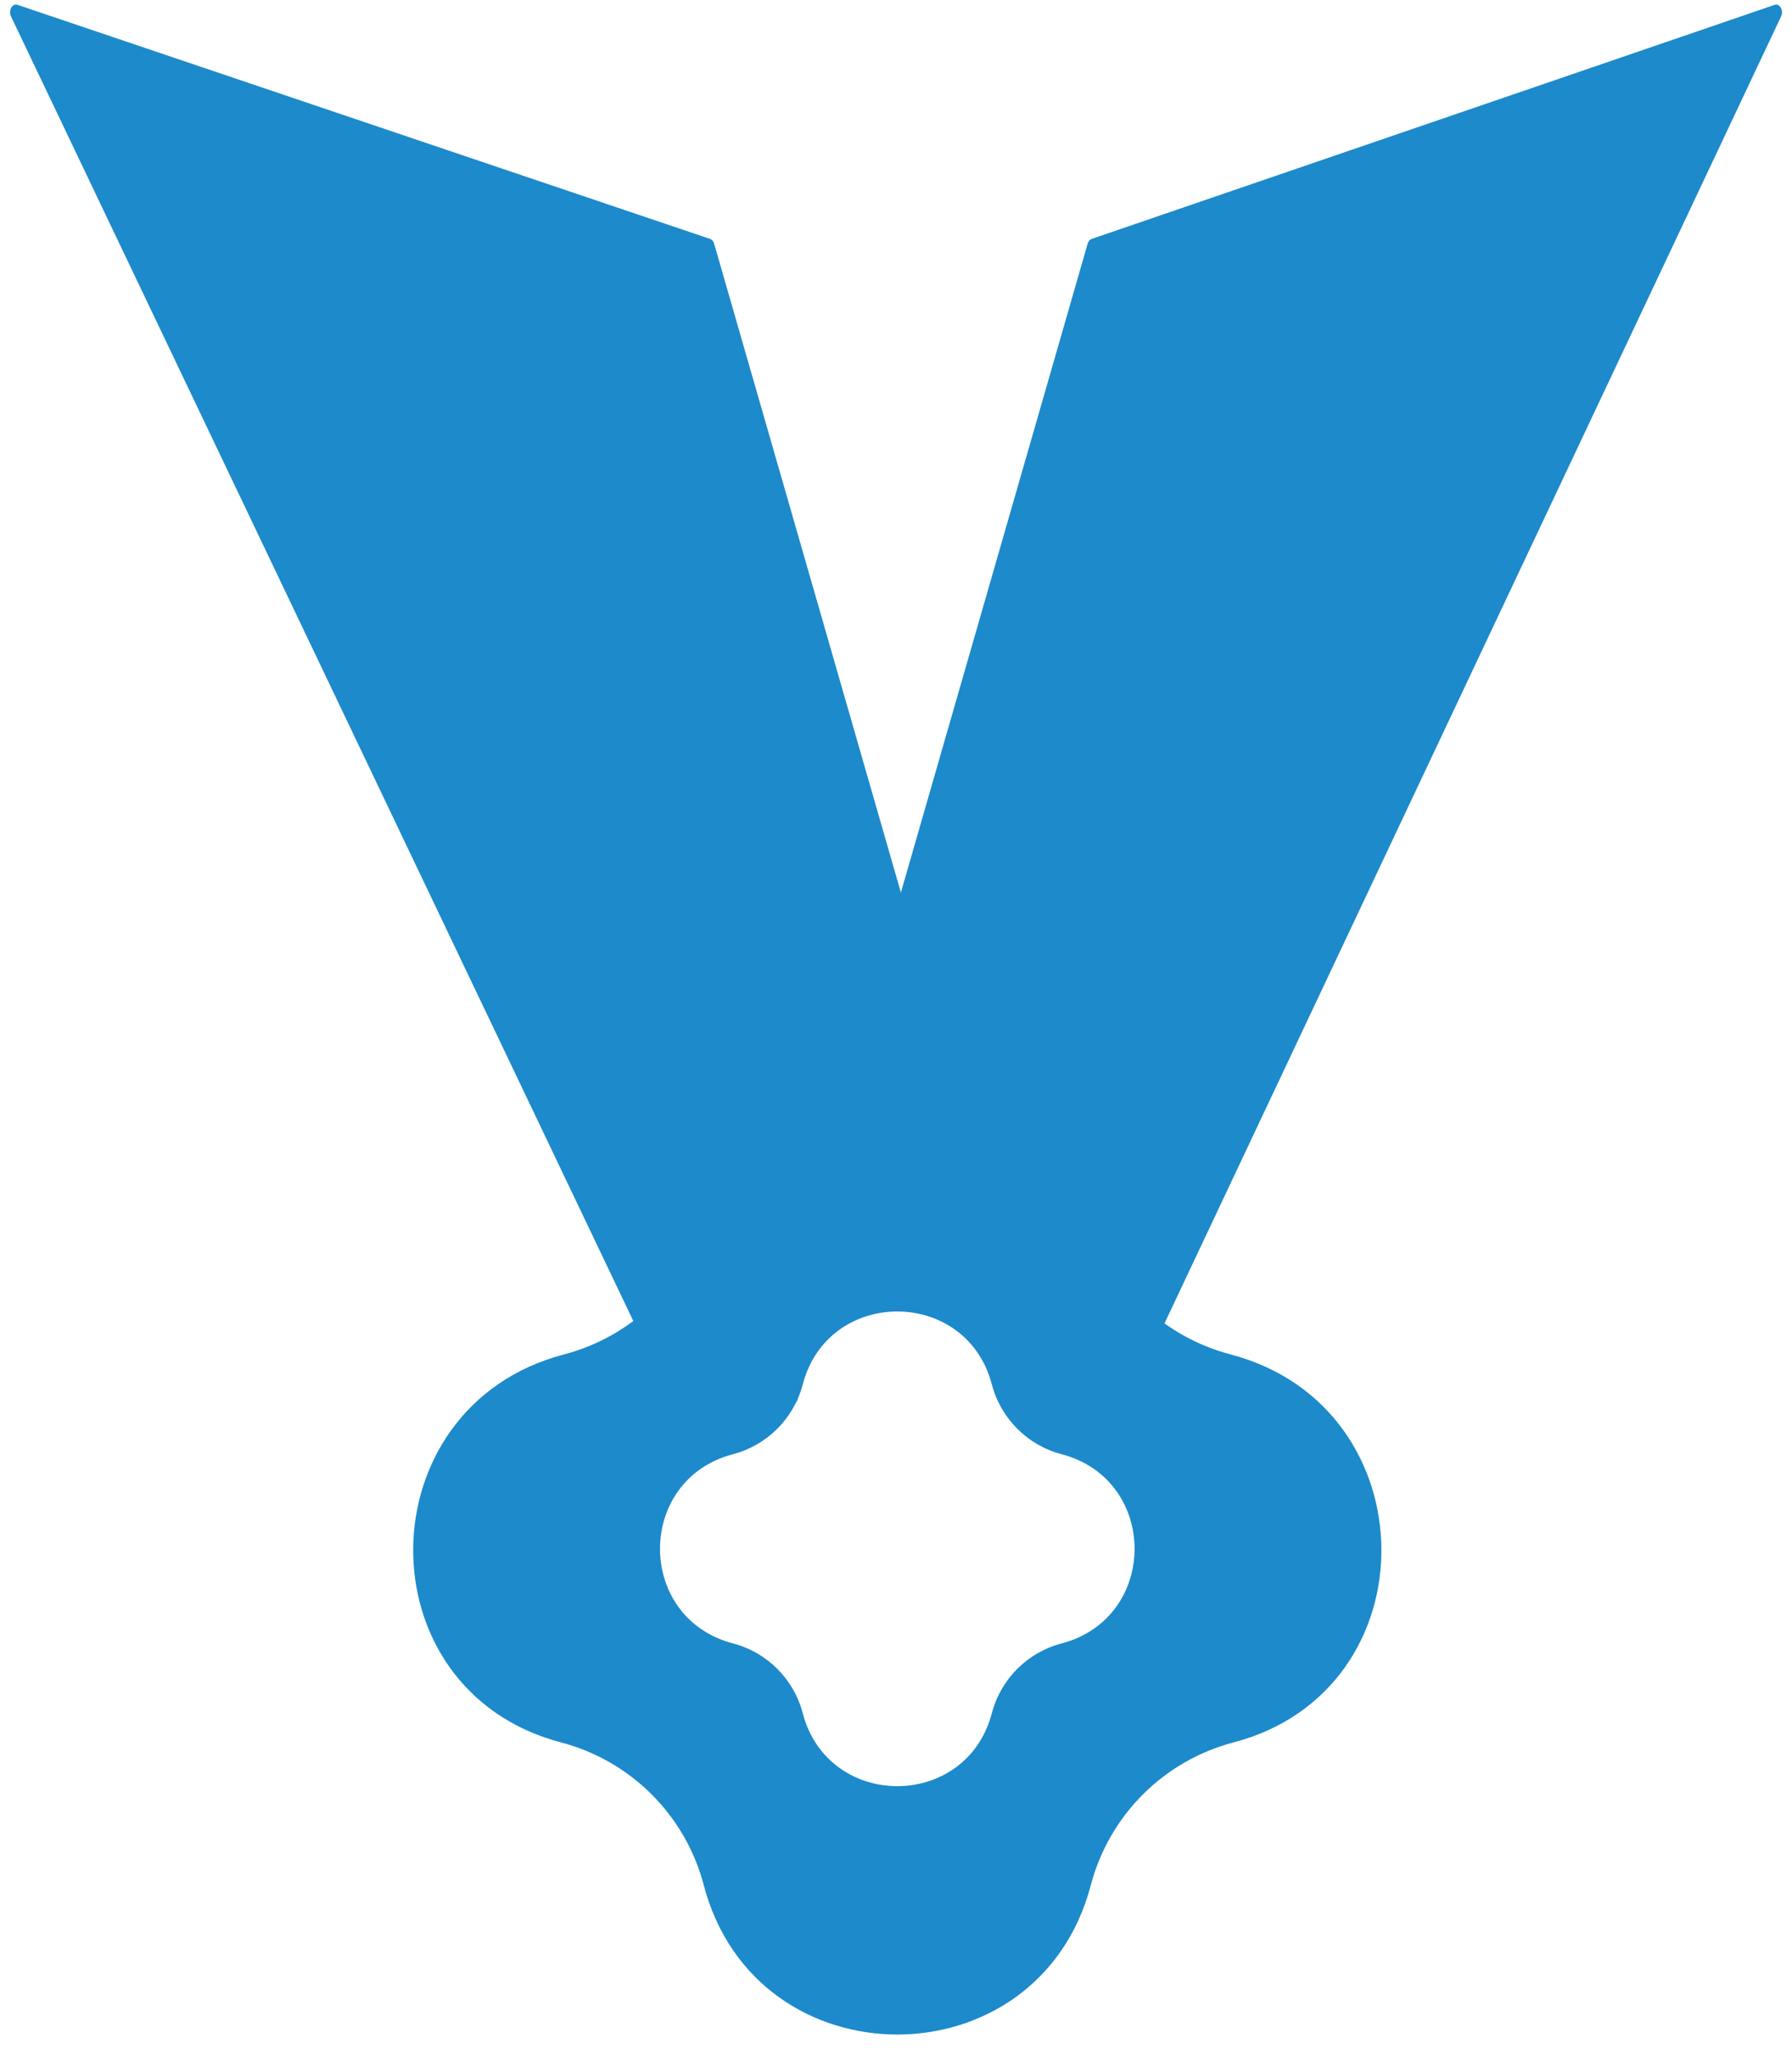 <svg width="41" height="47" viewBox="0 0 41 47" fill="none" xmlns="http://www.w3.org/2000/svg">
<path fill-rule="evenodd" clip-rule="evenodd" d="M16.247 5.465L0.399 0.11C0.281 0.07 0.187 0.239 0.251 0.374L15.326 31.967C15.35 32.018 15.393 32.05 15.44 32.05H18.238L20.612 20.415L22.874 32.05H25.727C25.774 32.05 25.817 32.018 25.842 31.966L40.751 0.374C40.814 0.239 40.72 0.071 40.602 0.111L24.976 5.465C24.934 5.479 24.9 5.52 24.885 5.573L20.612 20.415L16.339 5.573C16.323 5.52 16.289 5.479 16.247 5.465Z" fill="#1C8ACB"/>
<path fill-rule="evenodd" clip-rule="evenodd" d="M24.902 27.83C25.358 29.374 26.598 30.57 28.155 30.979C32.71 32.174 32.778 38.657 28.223 39.853C26.625 40.272 25.377 41.52 24.957 43.118C23.762 47.673 17.297 47.673 16.102 43.118C15.682 41.52 14.434 40.272 12.836 39.853C8.281 38.657 8.349 32.174 12.903 30.979C14.461 30.57 15.701 29.374 16.157 27.83L18.342 20.427H22.717L24.902 27.83ZM22.693 31.665C22.109 29.44 18.95 29.44 18.366 31.665C18.161 32.446 17.551 33.056 16.77 33.261C14.544 33.845 14.544 37.004 16.77 37.589C17.551 37.793 18.161 38.403 18.366 39.184C18.95 41.41 22.109 41.41 22.693 39.184C22.898 38.403 23.508 37.793 24.289 37.589C26.515 37.004 26.515 33.845 24.289 33.261C23.508 33.056 22.898 32.446 22.693 31.665Z" fill="#1C8ACB"/>
</svg>
